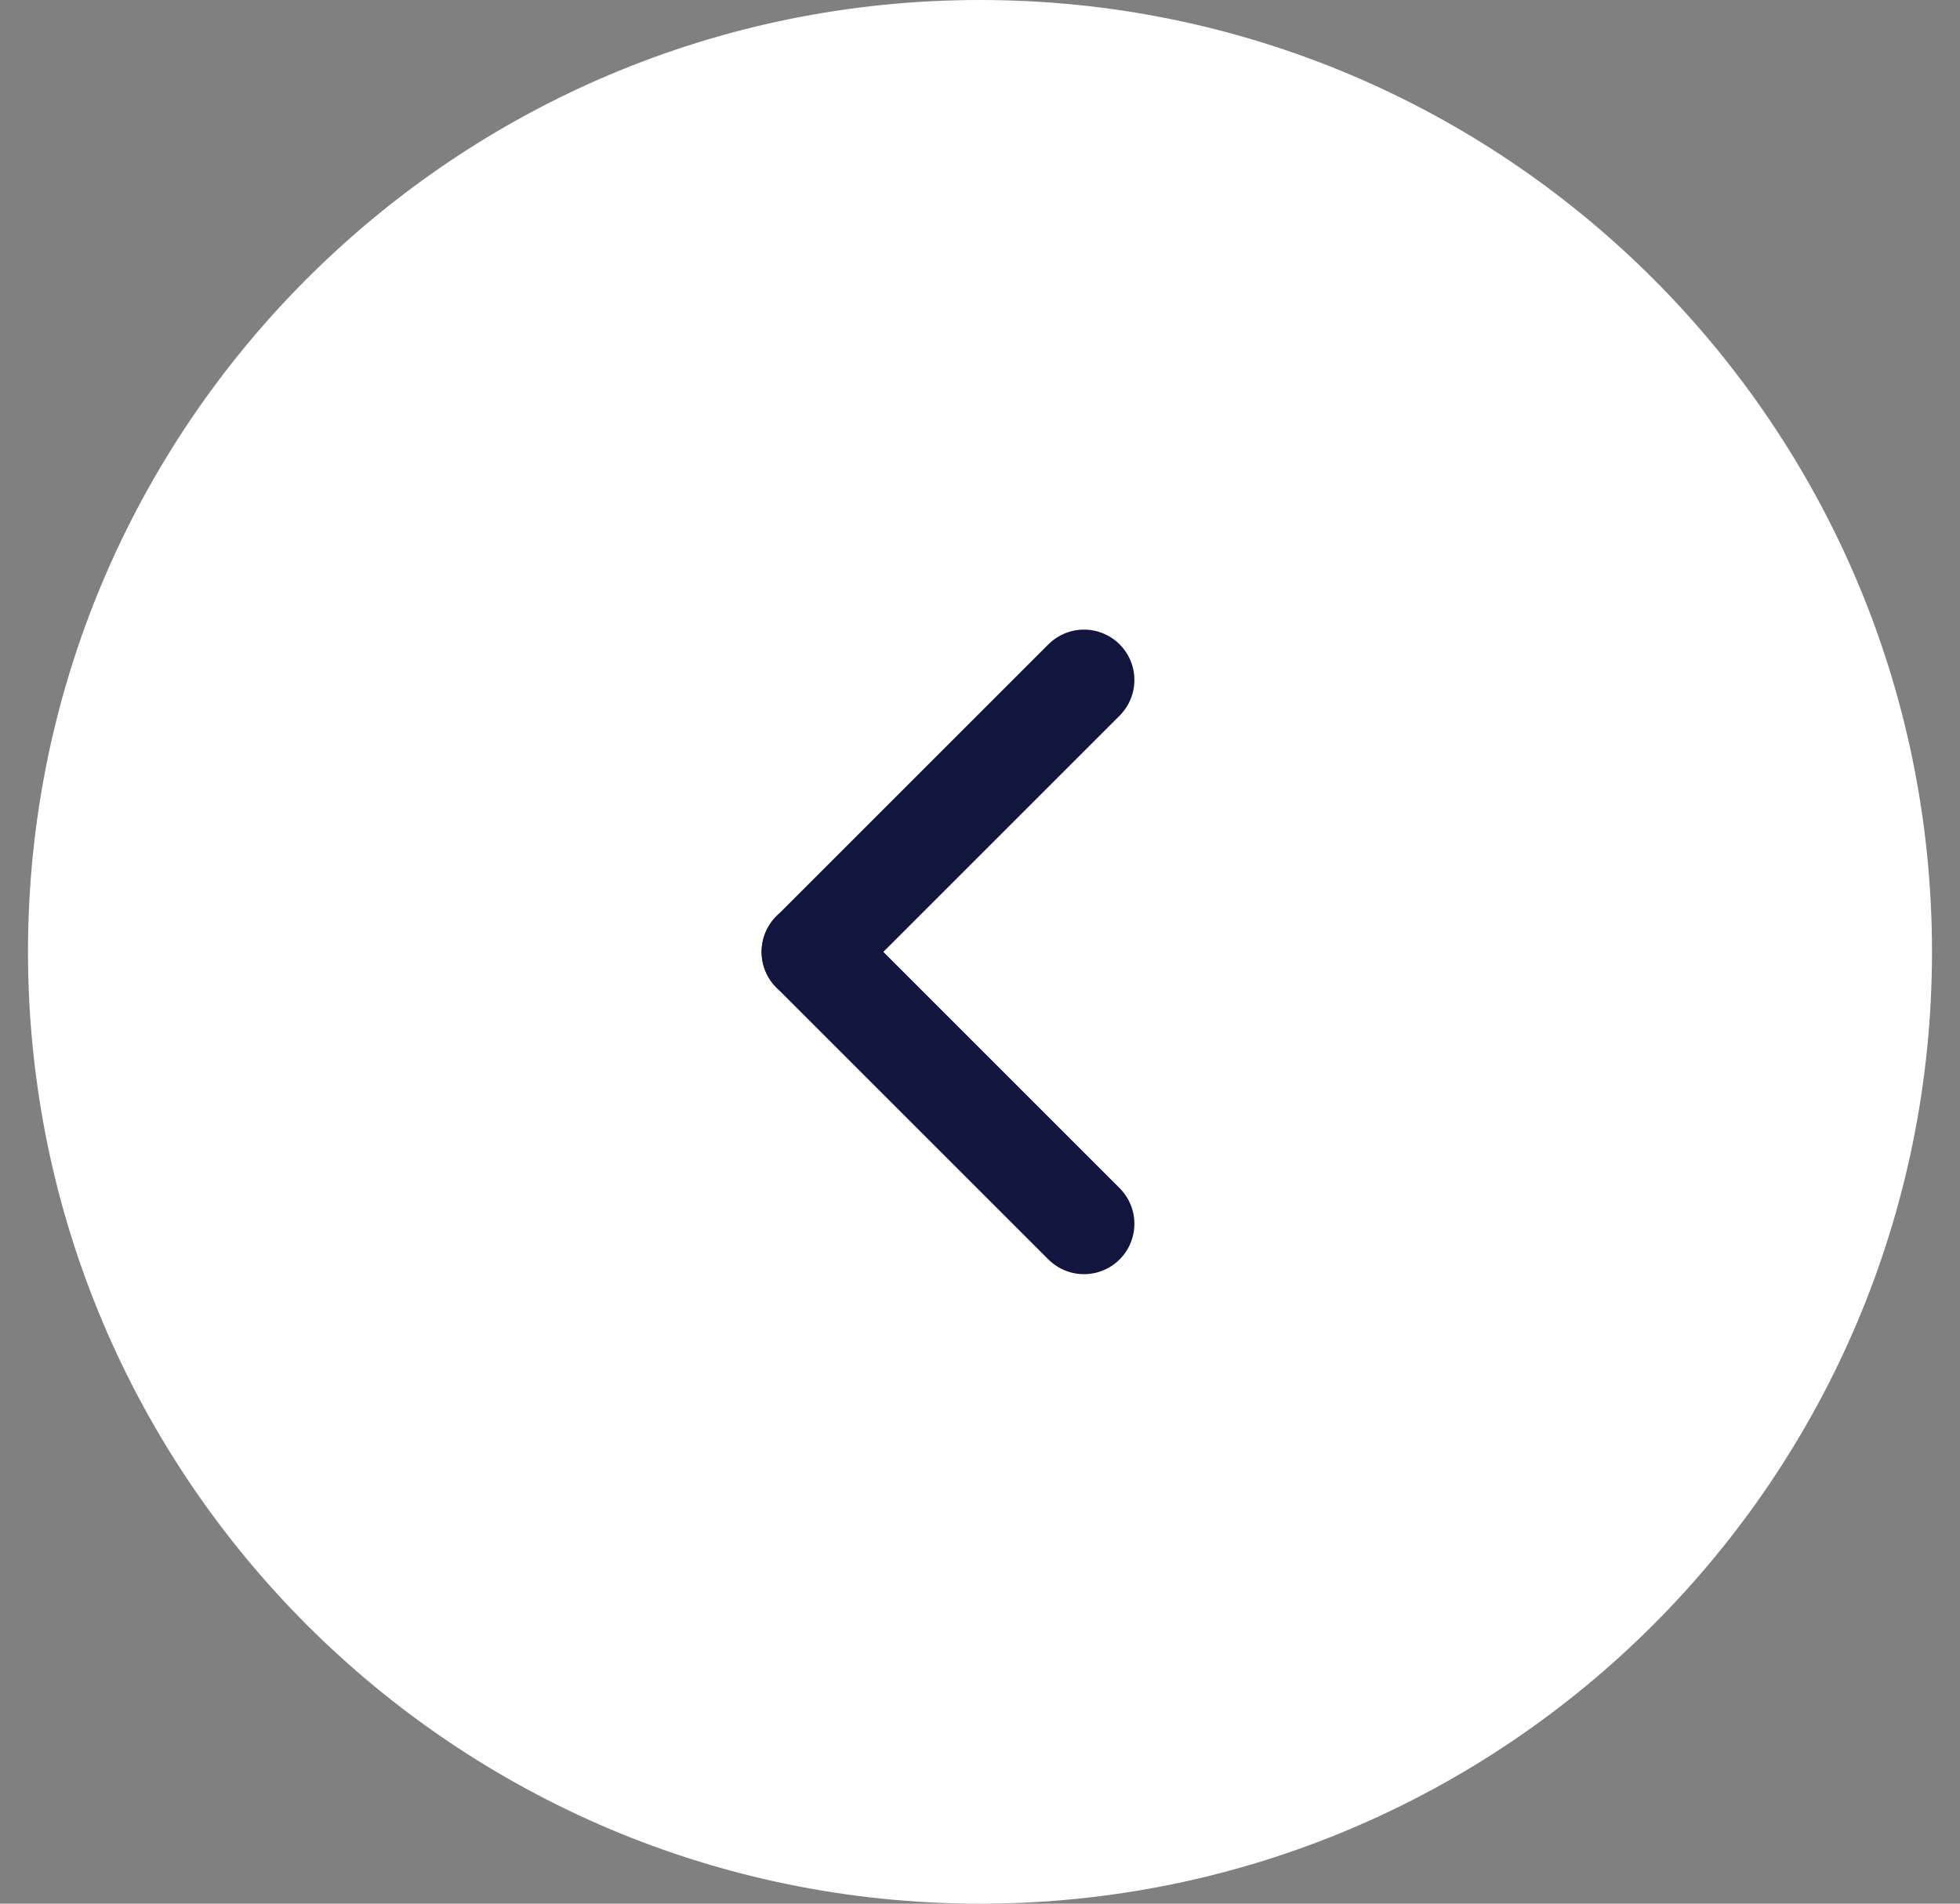 <svg width="35" height="34" viewBox="0 0 35 34" fill="none" xmlns="http://www.w3.org/2000/svg">
<rect x="0" y="0" width="35" height="34" fill="#808080" stroke="none"/>
<path d="M17.5 34C8.111 34 0.5 26.389 0.5 17C0.5 7.611 8.111 0 17.5 0C26.889 0 34.5 7.611 34.5 17C34.5 26.389 26.889 34 17.5 34Z" fill="white"/>
<path d="M14.5 17L19.357 21.857" stroke="#12153E" stroke-width="1.8" stroke-linecap="round" stroke-linejoin="round"/>
<path d="M14.5 17.002L19.357 12.145" stroke="#12153E" stroke-width="1.8" stroke-linecap="round" stroke-linejoin="round"/>
</svg>
